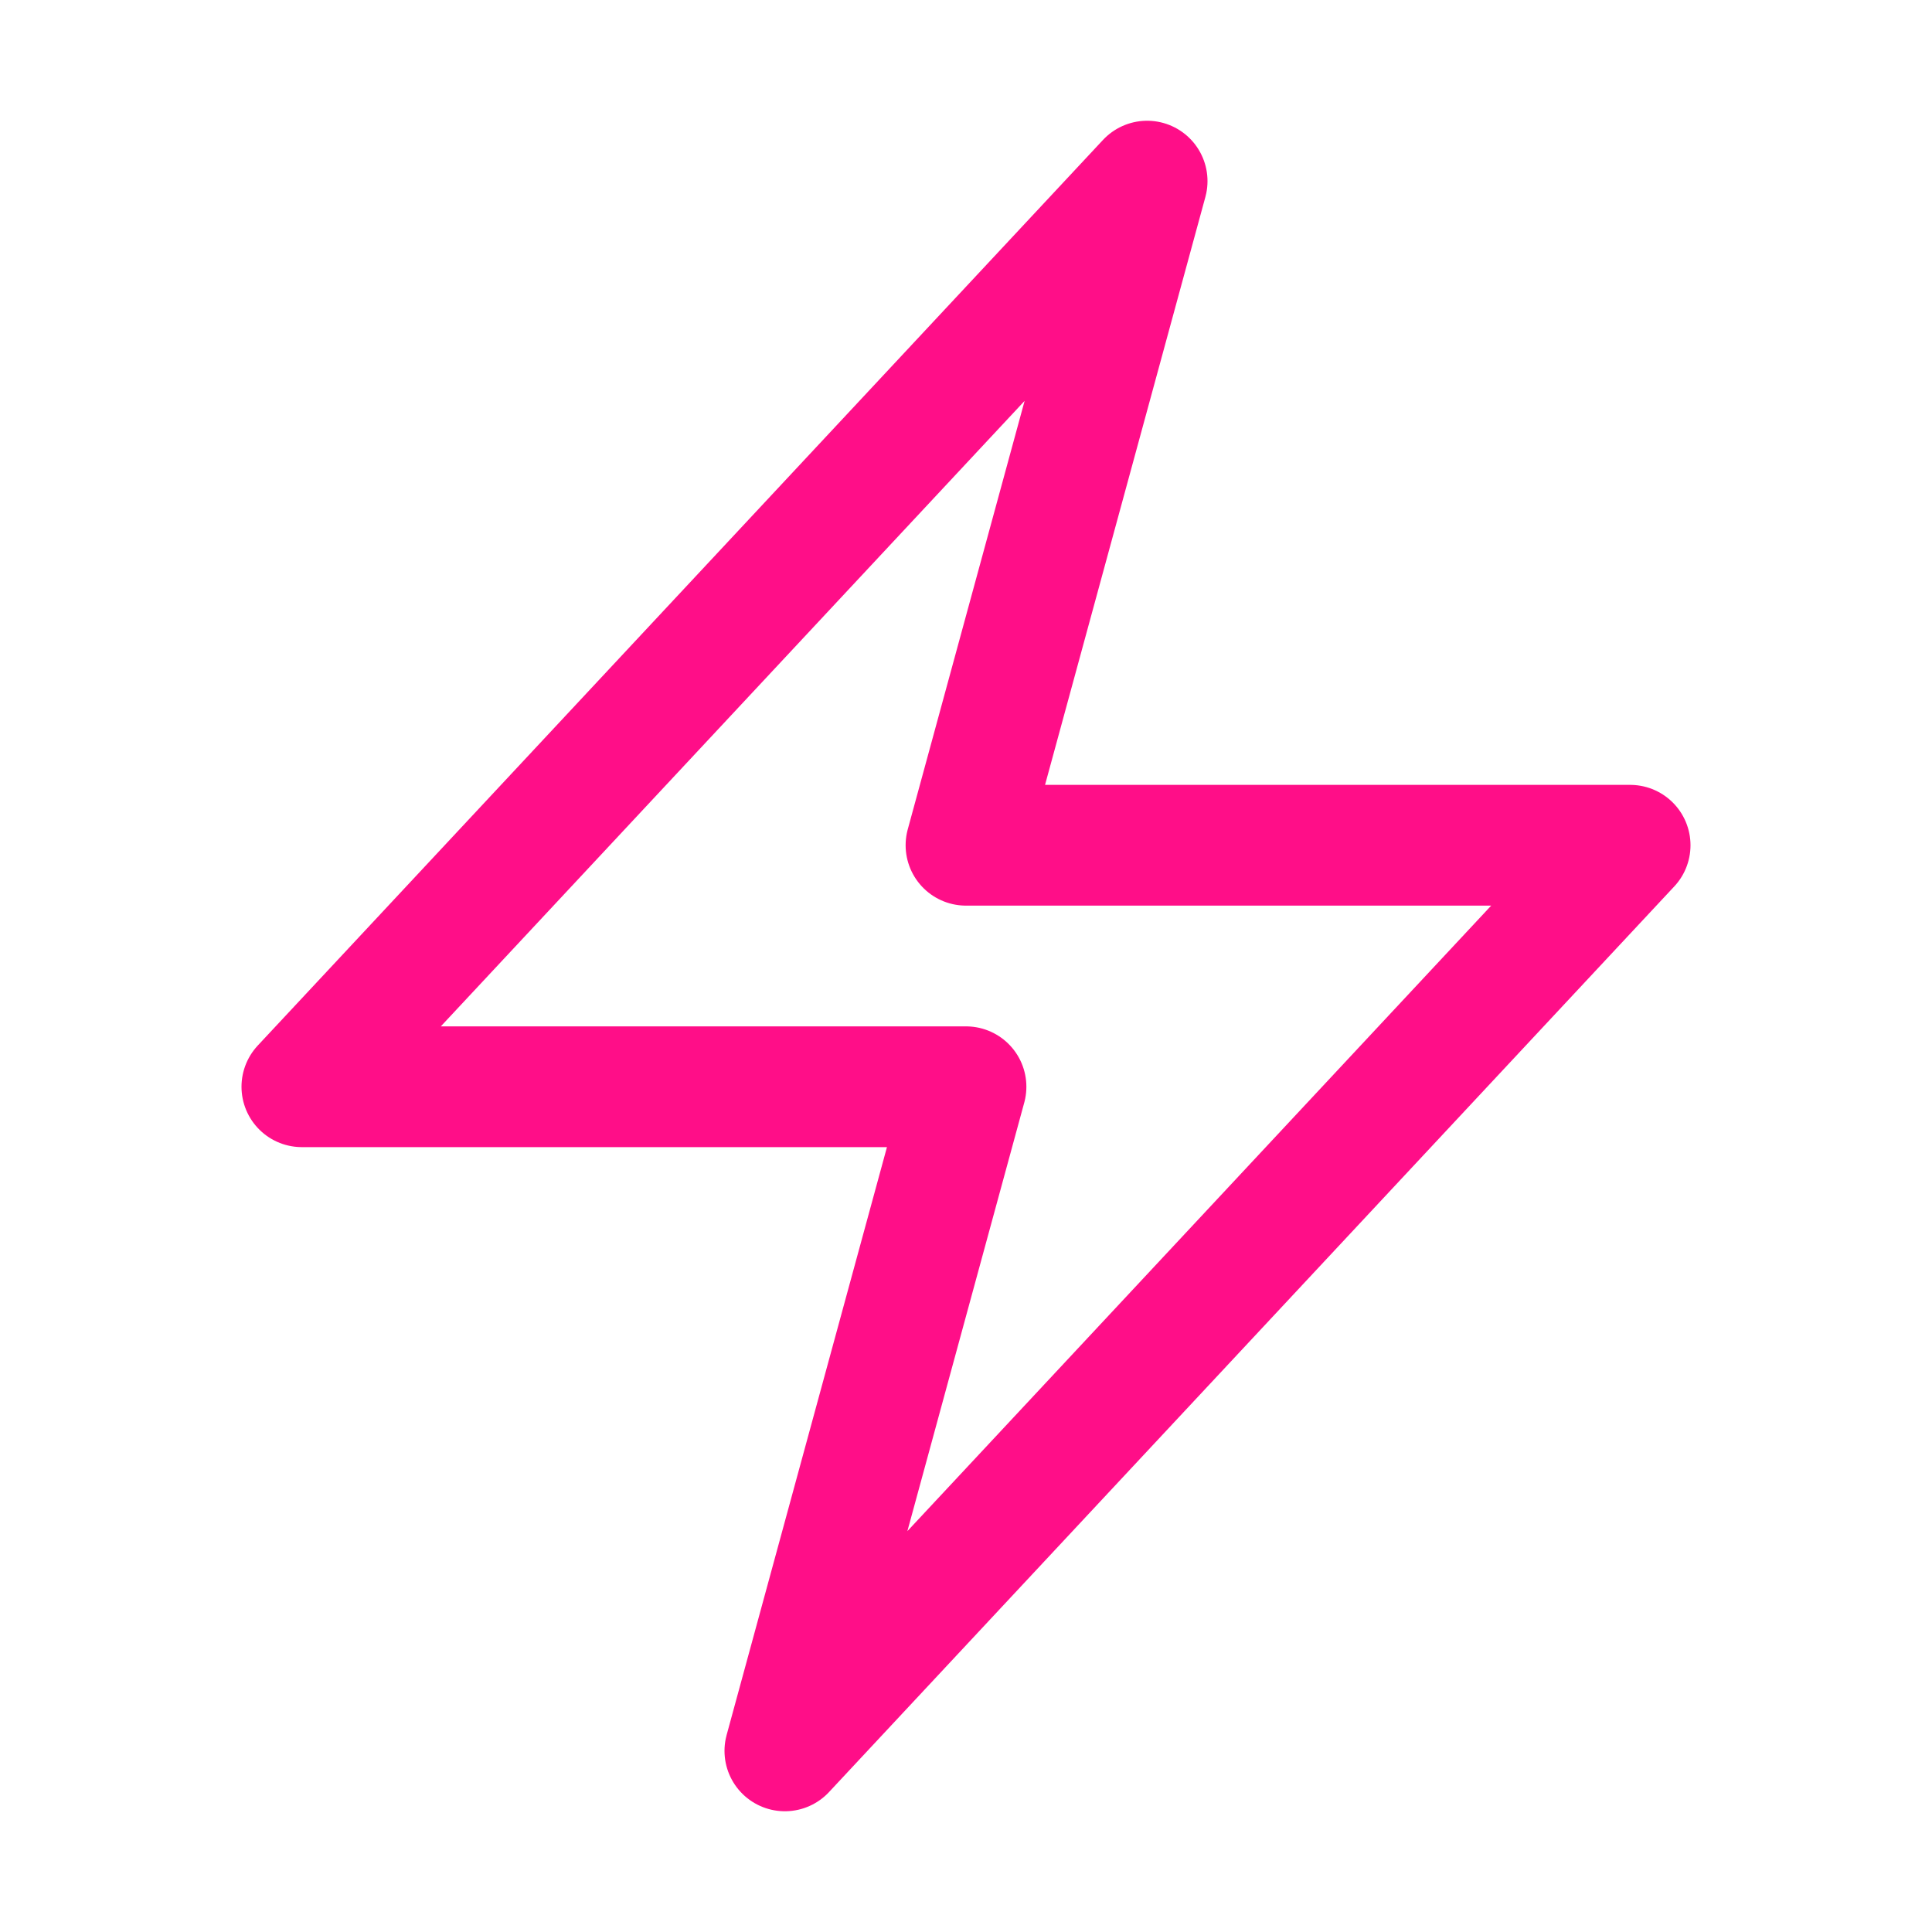 <svg xmlns="http://www.w3.org/2000/svg" viewBox="0 0 40 40" fill="none">
  <path stroke="#FF0E88" stroke-linecap="round" stroke-linejoin="round" stroke-width="2.5" d="M6.25 22.5l17.5-18.75L20 17.5h13.75l-17.5 18.75L20 22.5H6.25z"/>
</svg>